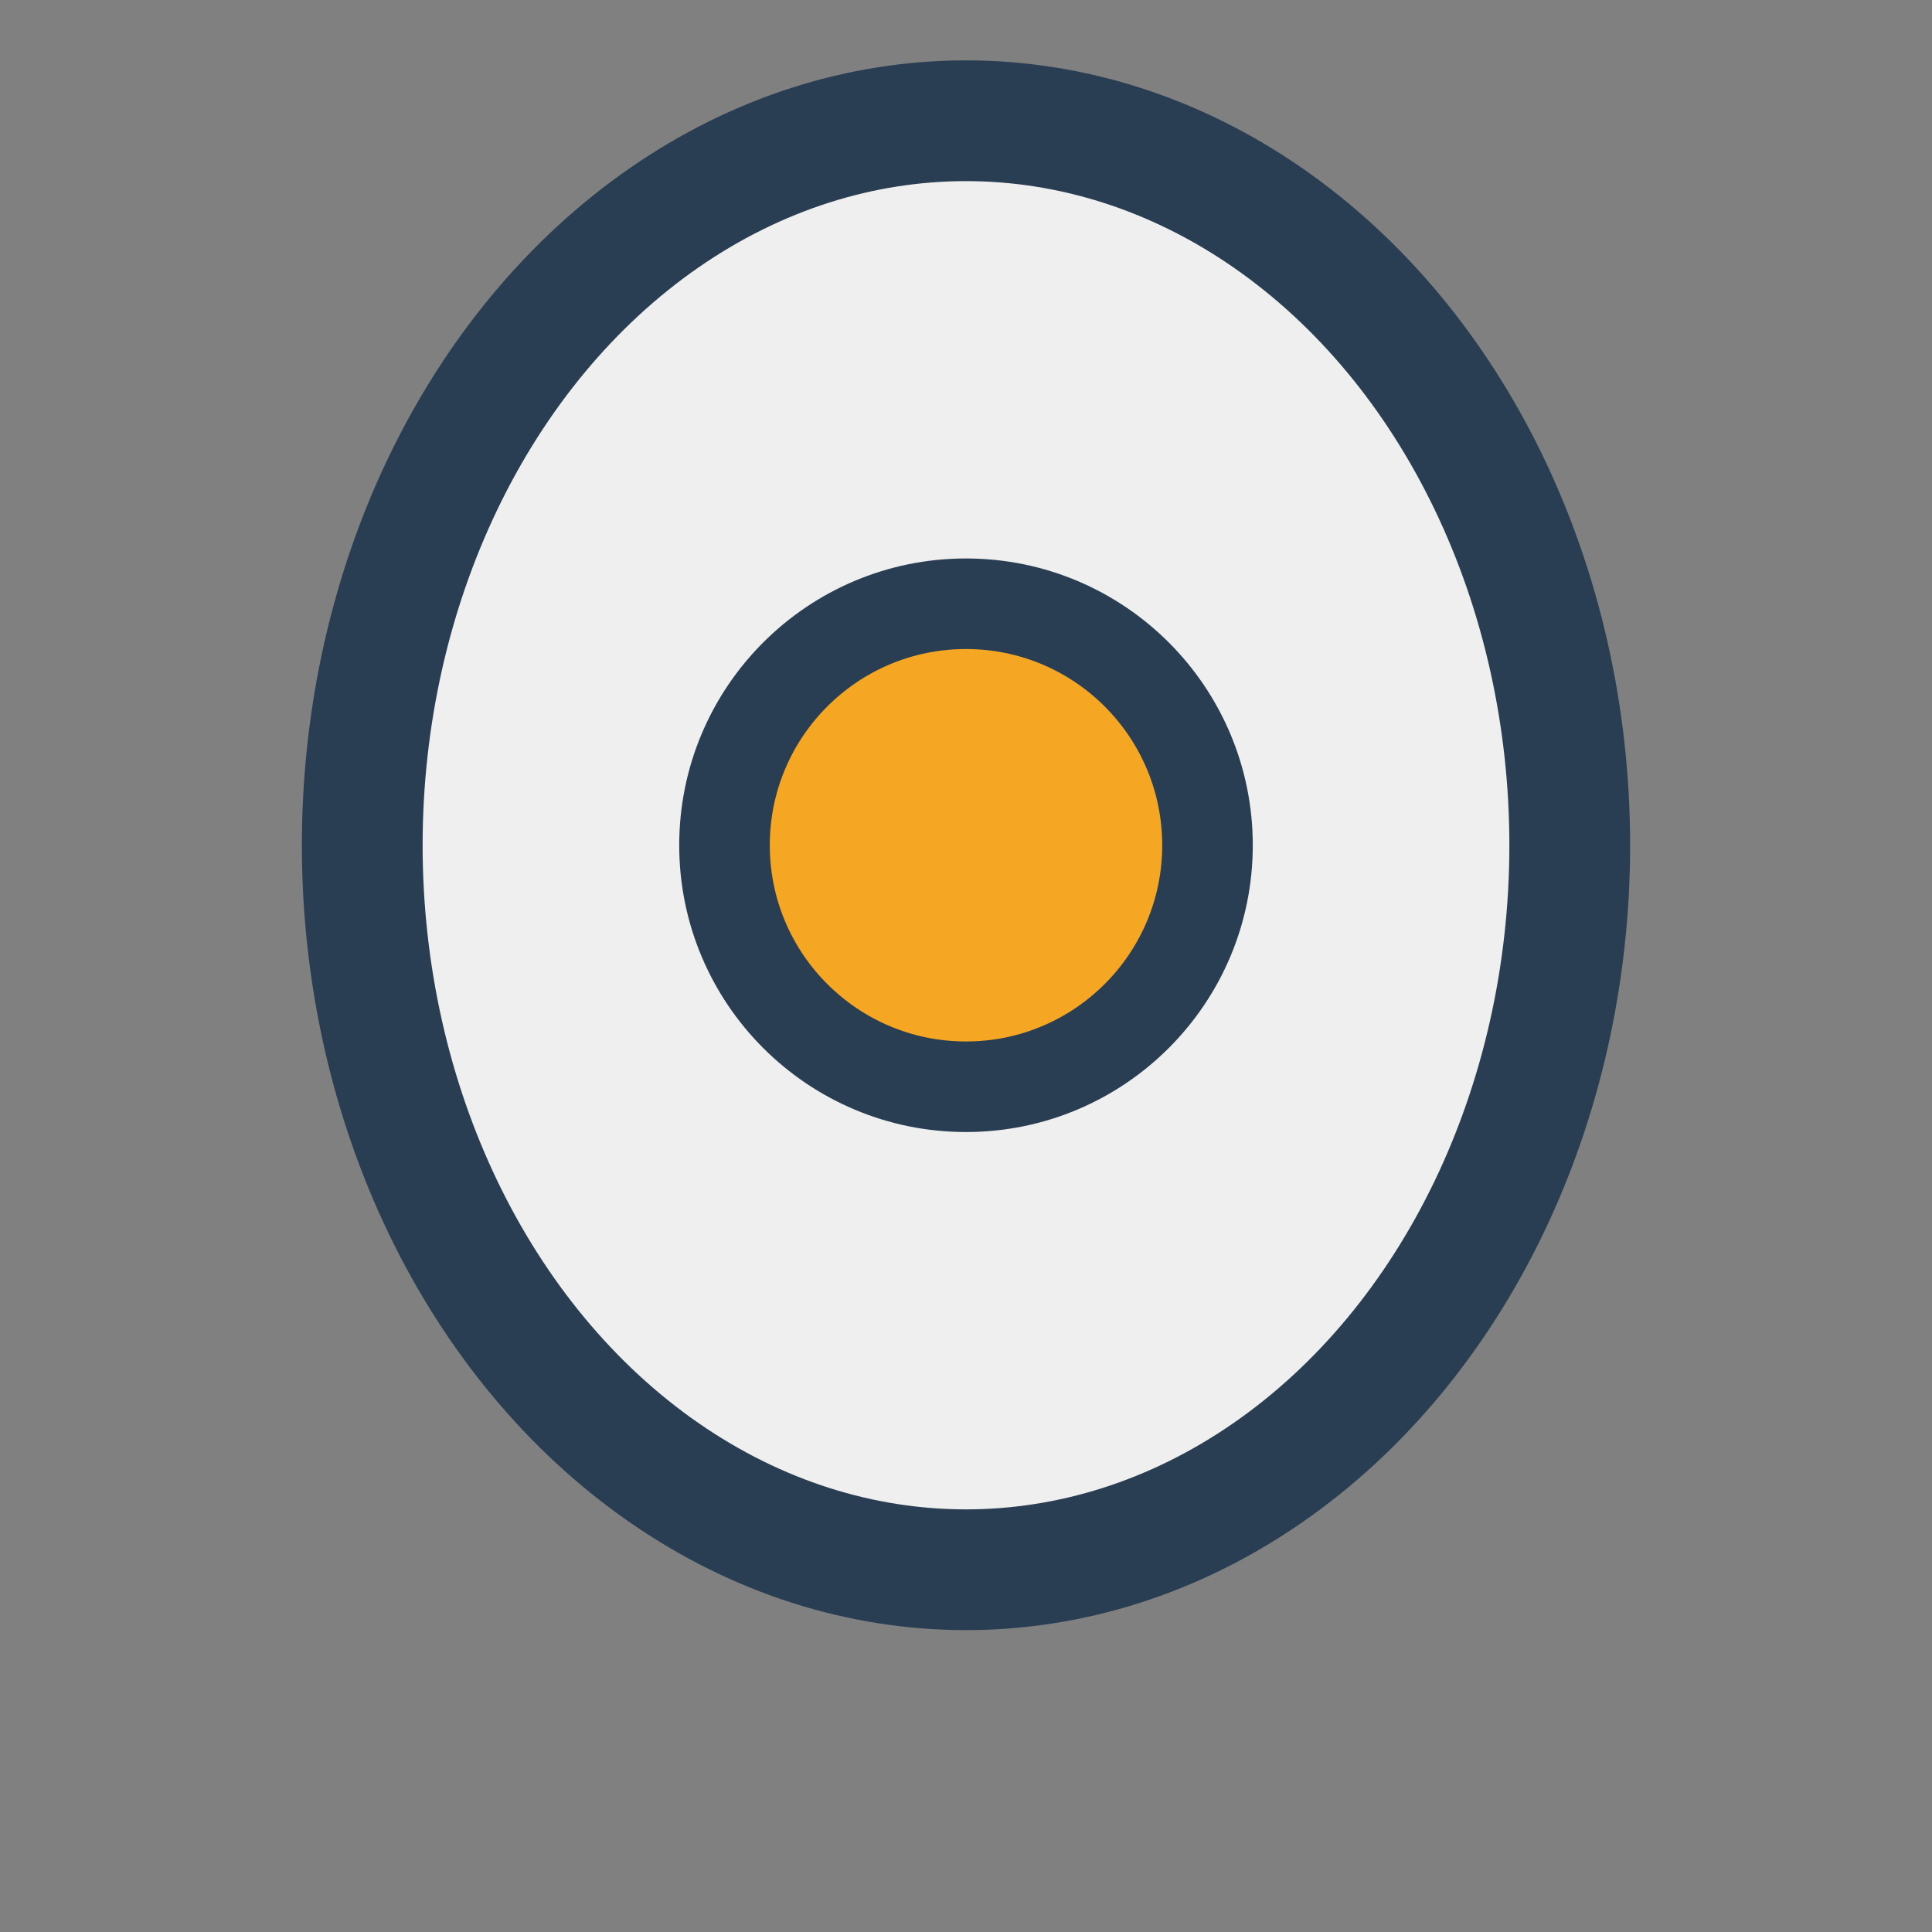 <?xml version="1.0" encoding="UTF-8"?>
<svg xmlns="http://www.w3.org/2000/svg" width="32" height="32" viewBox="0 0 32 32"><rect x="0" y="0" width="32" height="32" fill="#808080" stroke="none"/><ellipse cx="16" cy="14" rx="10" ry="12" fill="#EFEFEF" stroke="#293E53" stroke-width="2"/><circle cx="16" cy="14" r="4" fill="#F5A623" stroke="#293E53" stroke-width="1.5"/></svg>